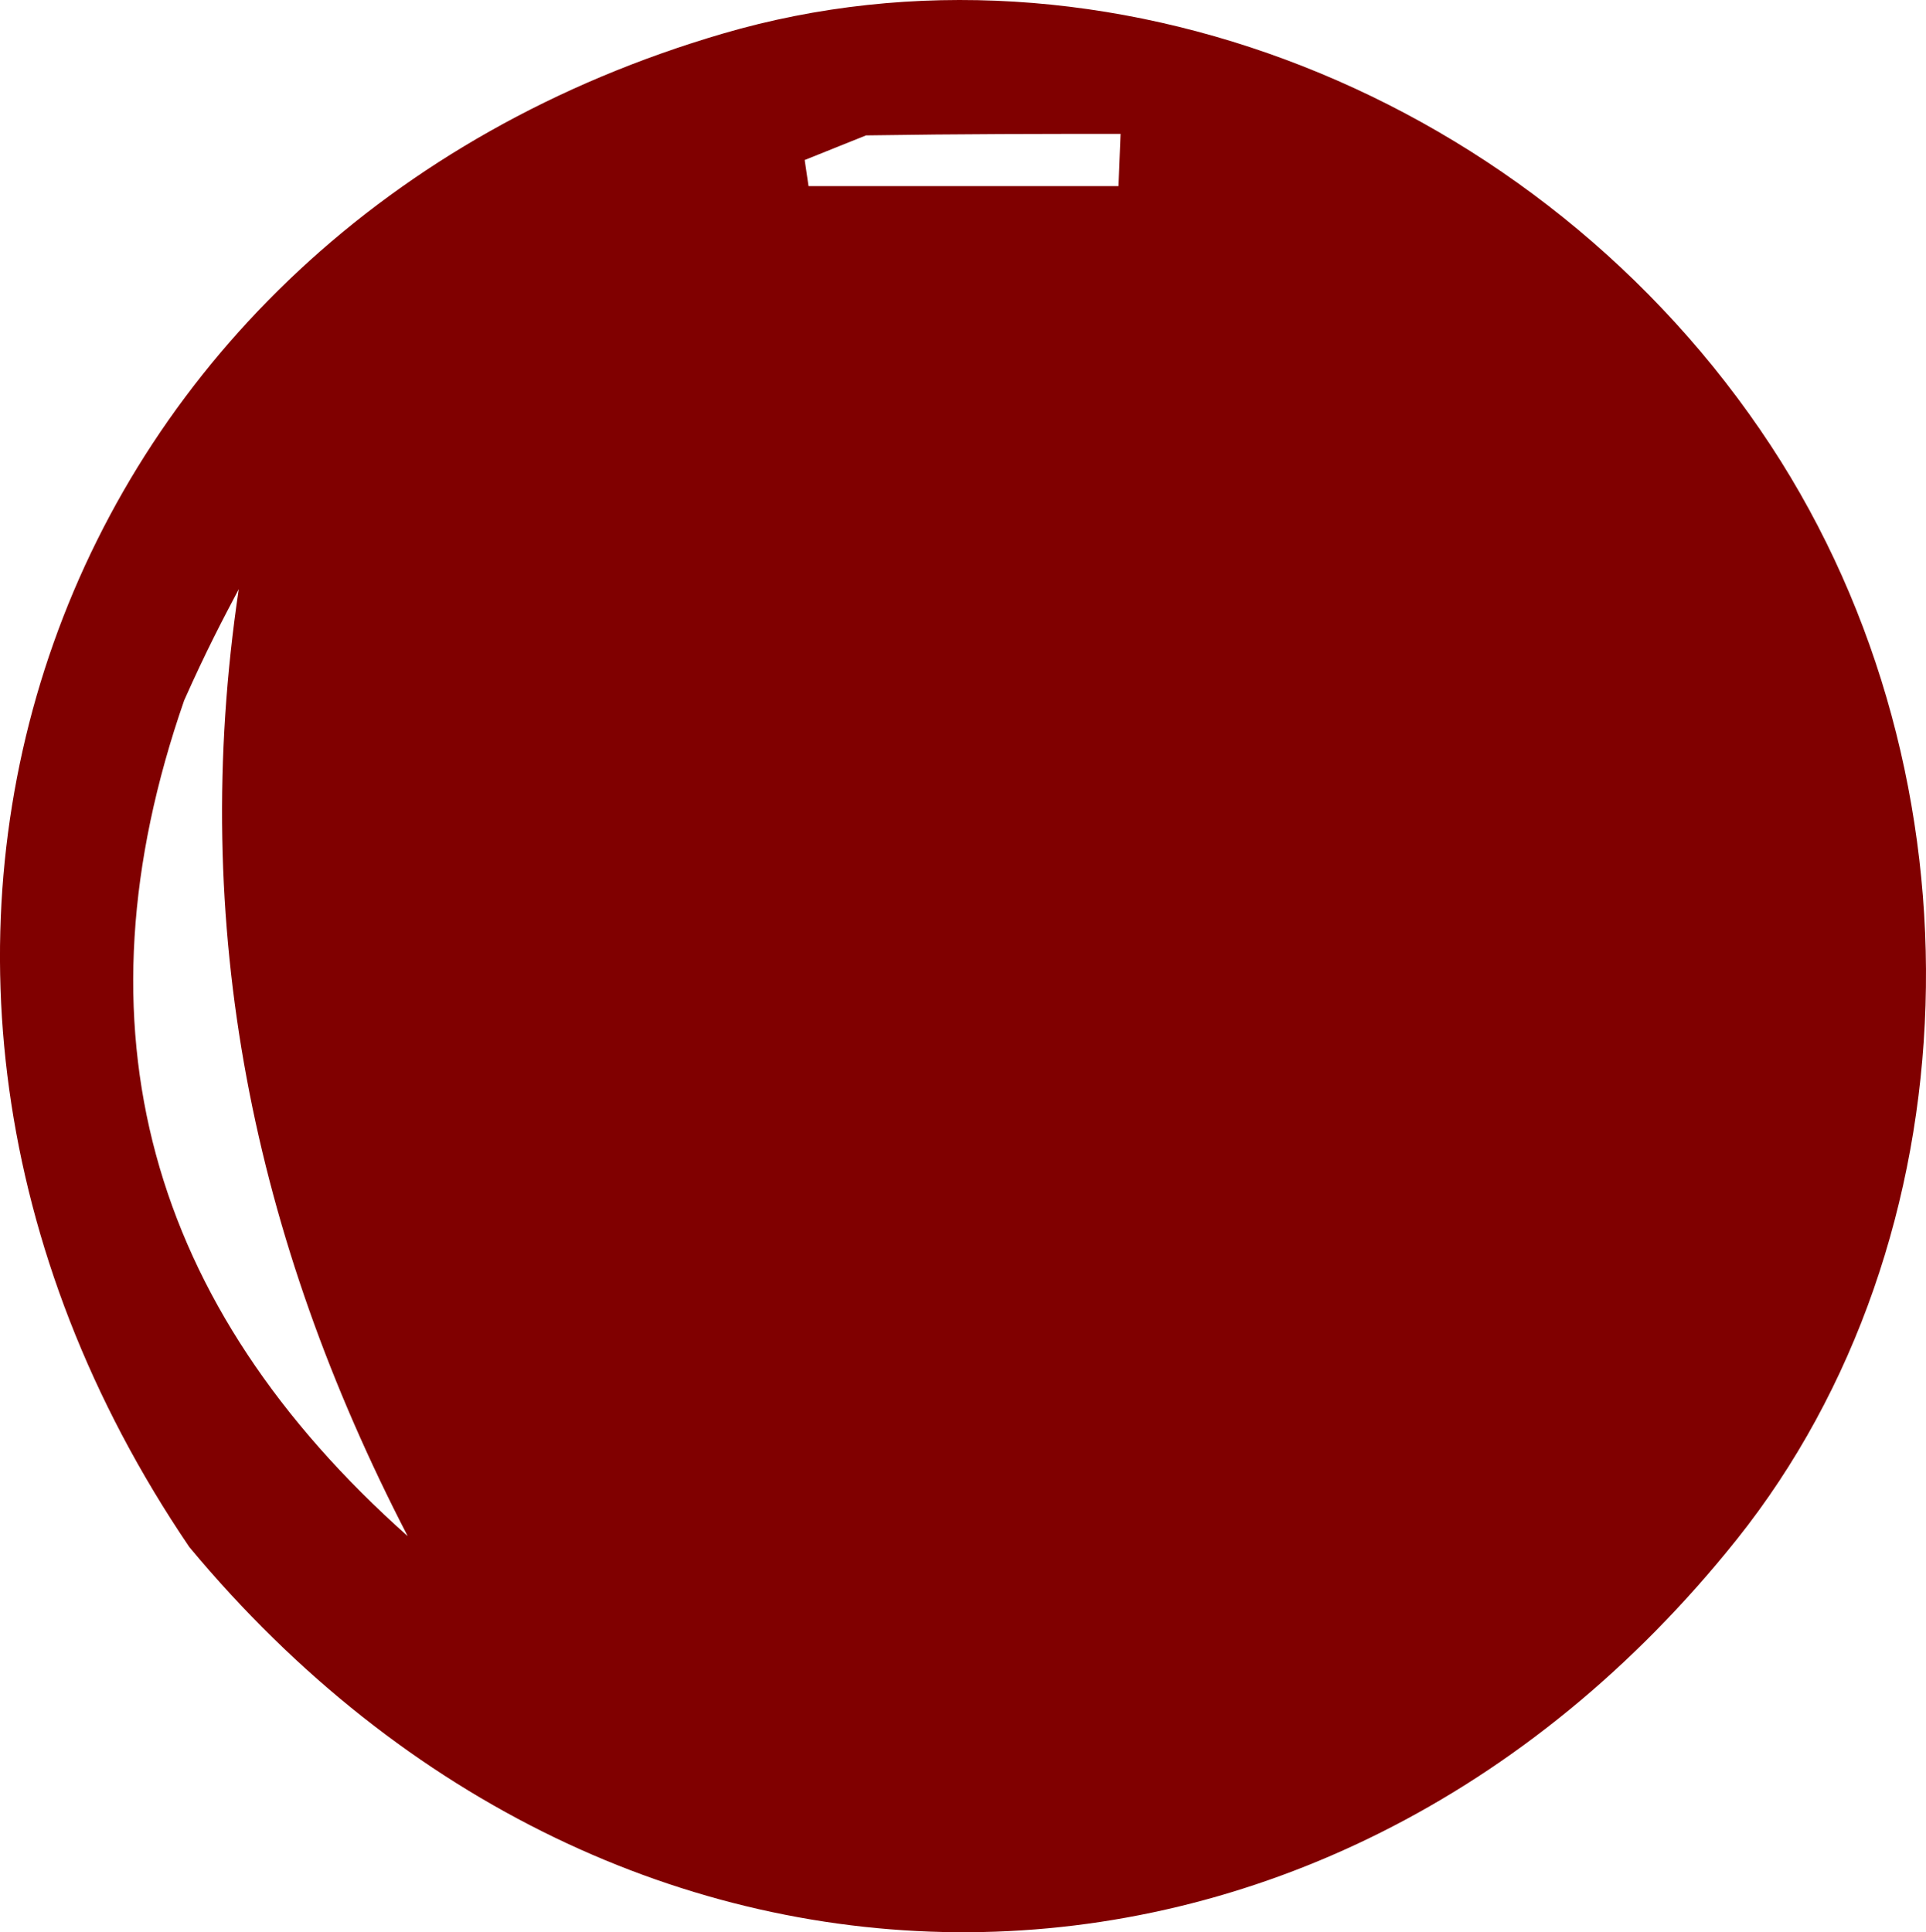 <?xml version="1.0" encoding="UTF-8" standalone="no"?>
<!-- Created with Inkscape (http://www.inkscape.org/) -->

<svg
   width="20.498mm"
   height="20.566mm"
   viewBox="0 0 20.498 20.566"
   version="1.1"
   id="svg1"
   inkscape:version="1.3.1 (9b9bdc1480, 2023-11-25, custom)"
   sodipodi:docname="favicon.svg"
   xmlns:inkscape="http://www.inkscape.org/namespaces/inkscape"
   xmlns:sodipodi="http://sodipodi.sourceforge.net/DTD/sodipodi-0.dtd"
   xmlns="http://www.w3.org/2000/svg"
   xmlns:svg="http://www.w3.org/2000/svg">
  <sodipodi:namedview
     id="namedview1"
     pagecolor="#505050"
     bordercolor="#ffffff"
     borderopacity="1"
     inkscape:showpageshadow="0"
     inkscape:pageopacity="0"
     inkscape:pagecheckerboard="1"
     inkscape:deskcolor="#505050"
     inkscape:document-units="mm"
     inkscape:zoom="1.0476431"
     inkscape:cx="190.90471"
     inkscape:cy="94.497831"
     inkscape:window-width="2501"
     inkscape:window-height="1376"
     inkscape:window-x="0"
     inkscape:window-y="0"
     inkscape:window-maximized="1"
     inkscape:current-layer="layer1" />
  <defs
     id="defs1" />
  <g
     inkscape:label="Layer 1"
     inkscape:groupmode="layer"
     id="layer1"
     transform="translate(-54.504,-66.41)">
    <path
       fill="#030300"
       opacity="1"
       stroke="none"
       d="m 56.519,82.876 c -4.258,-6.278 -1.489,-14.011 5.68,-16.109 4.041,-1.183 8.698,0.649 11.152,4.387 2.331,3.552 2.179,8.455 -0.363,11.641 -4.408,5.526 -11.888,5.596 -16.469,0.081 m -0.055,-9.011 c -1.212,3.488 -0.381,6.44 2.379,8.895 -1.639,-3.165 -2.333,-6.48 -1.798,-10.079 -0.173,0.328 -0.346,0.656 -0.581,1.184 m 7.257,-6.014 c -0.218,0.087 -0.435,0.175 -0.653,0.262 0.014,0.093 0.027,0.185 0.041,0.278 1.1,0 2.199,0 3.299,0 0.007,-0.185 0.015,-0.371 0.022,-0.556 -0.833,0 -1.667,0 -2.709,0.016 z"
       id="path1"
       style="fill:#800000;stroke-width:0.265" />
  </g>
</svg>
